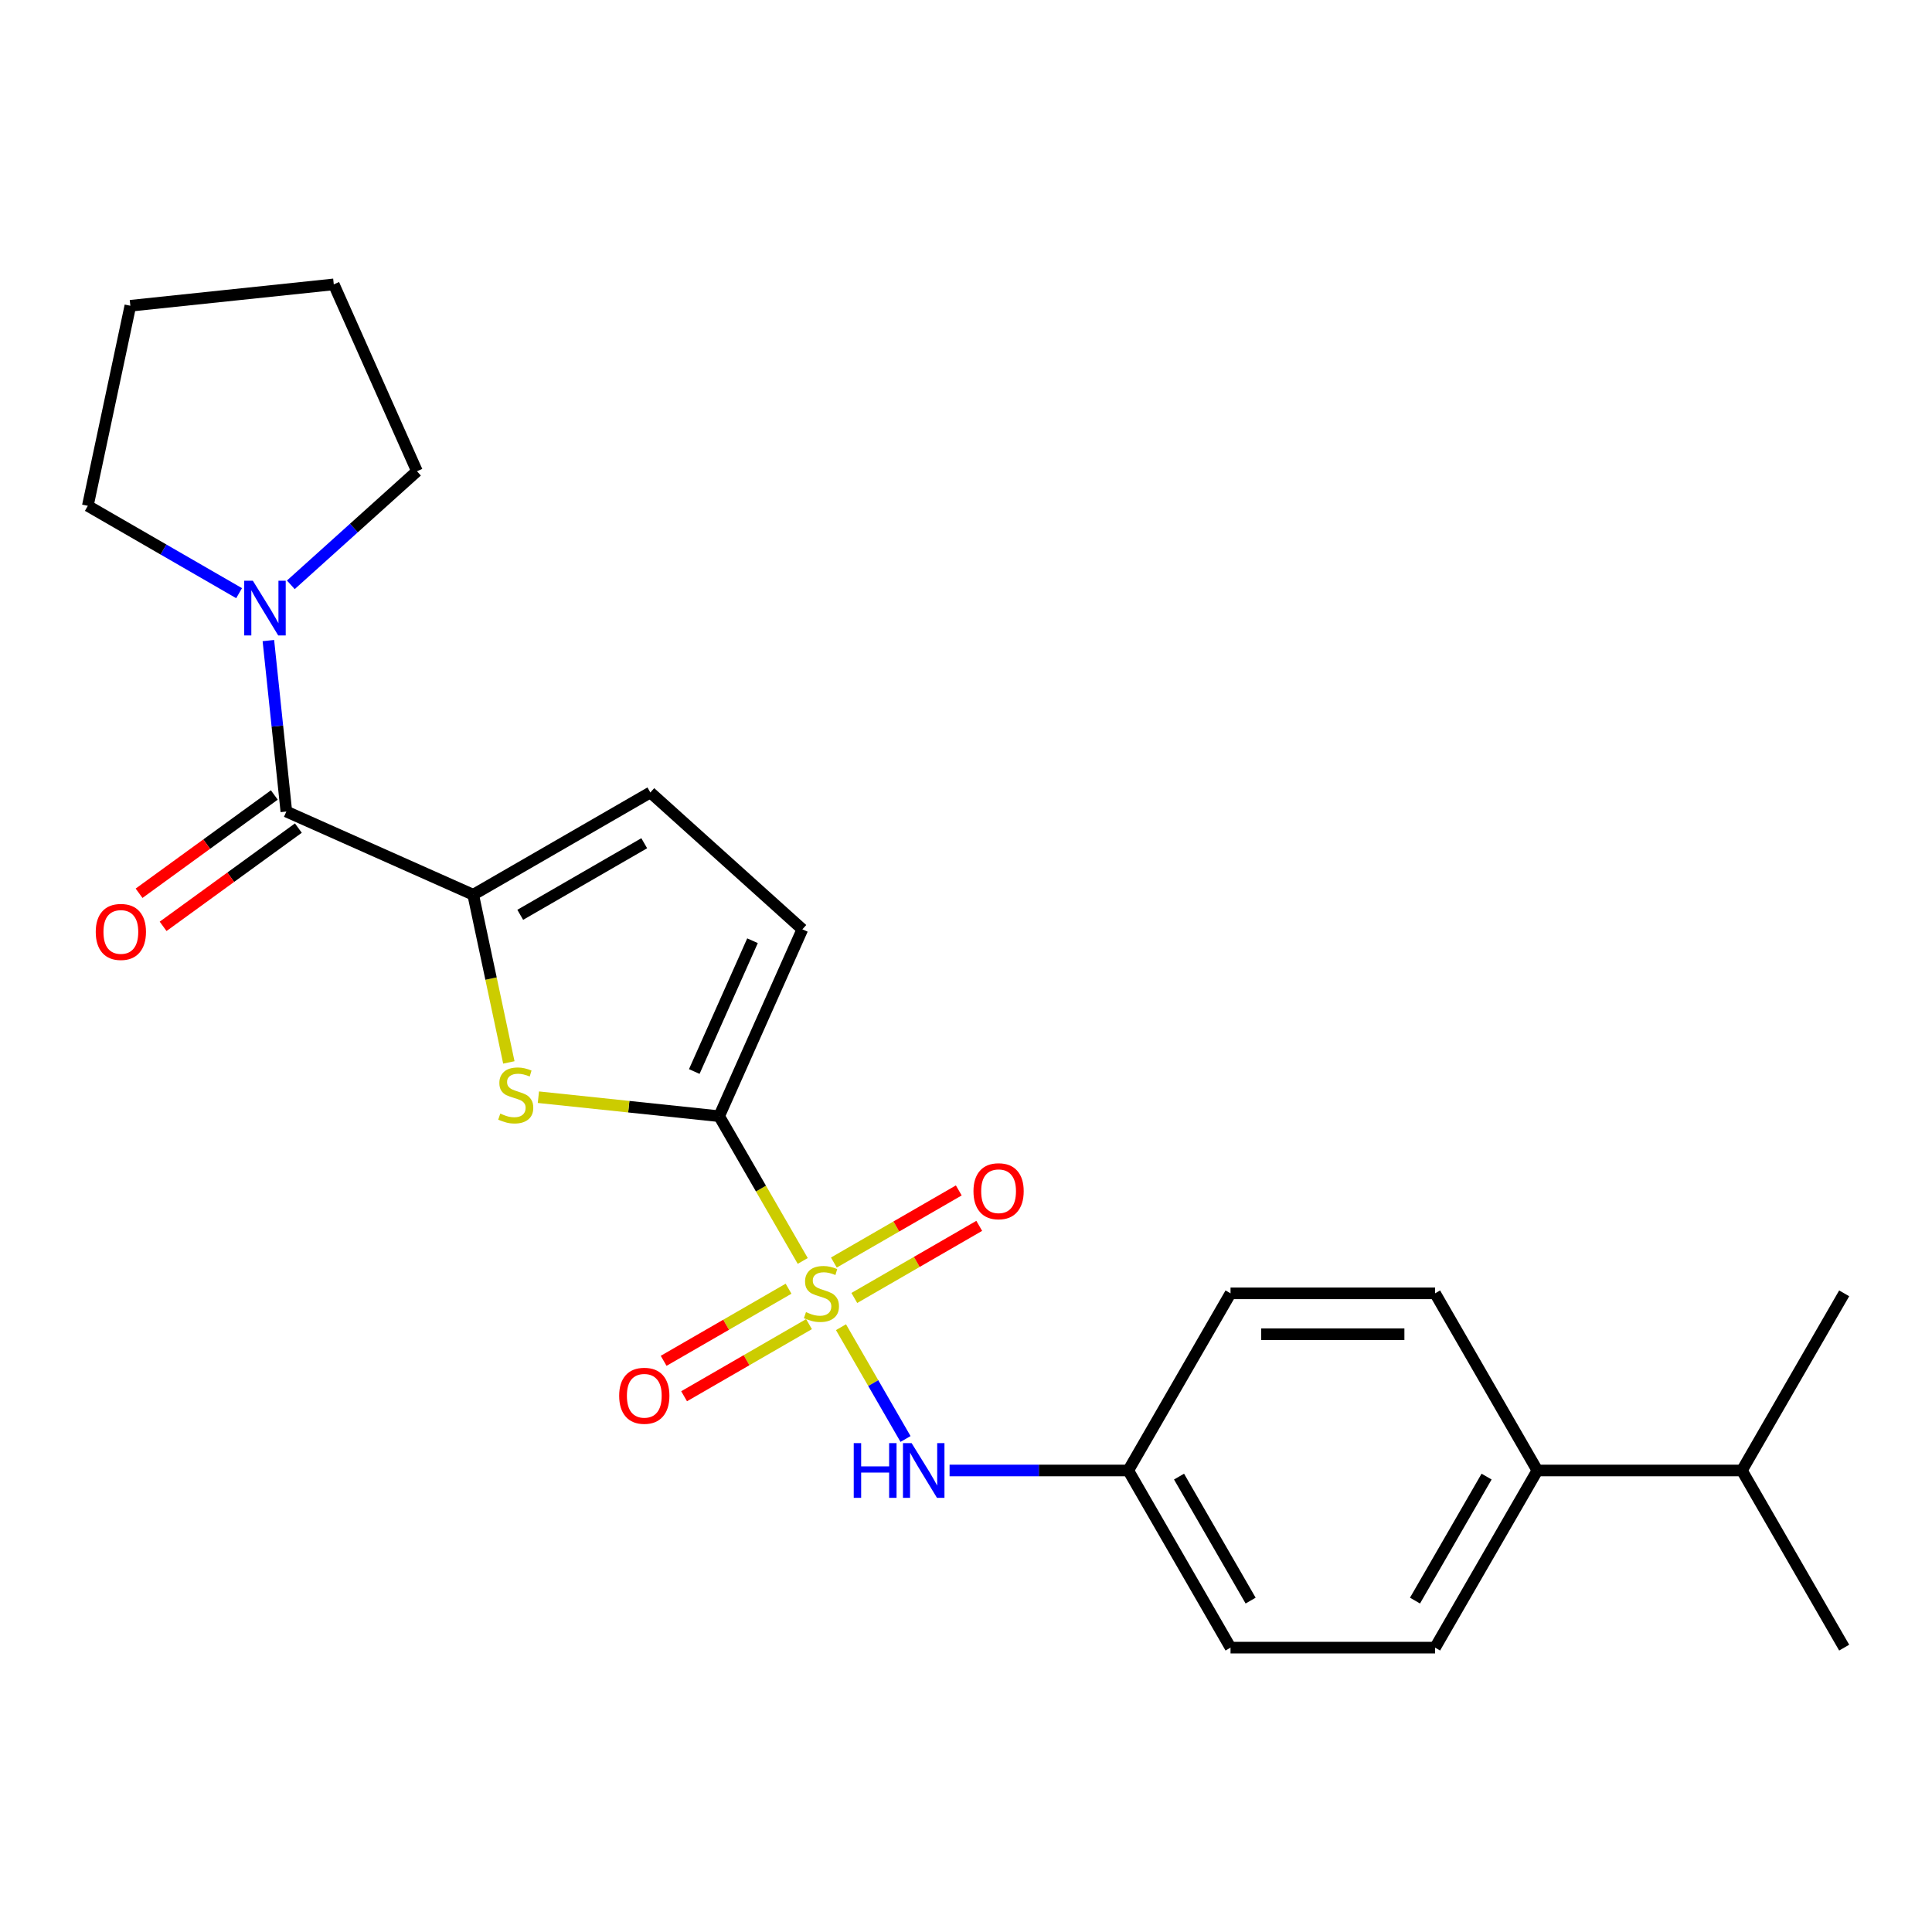 <?xml version='1.0' encoding='iso-8859-1'?>
<svg version='1.1' baseProfile='full'
              xmlns='http://www.w3.org/2000/svg'
                      xmlns:rdkit='http://www.rdkit.org/xml'
                      xmlns:xlink='http://www.w3.org/1999/xlink'
                  xml:space='preserve'
width='1000px' height='1000px' viewBox='0 0 1000 1000'>
<!-- END OF HEADER -->
<rect style='opacity:1.0;fill:#FFFFFF;stroke:none' width='1000' height='1000' x='0' y='0'> </rect>
<path class='bond-0' d='M 415.495,652.663 L 393.867,615.201' style='fill:none;fill-rule:evenodd;stroke:#CCCC00;stroke-width:6px;stroke-linecap:butt;stroke-linejoin:miter;stroke-opacity:1' />
<path class='bond-0' d='M 393.867,615.201 L 372.238,577.74' style='fill:none;fill-rule:evenodd;stroke:#000000;stroke-width:6px;stroke-linecap:butt;stroke-linejoin:miter;stroke-opacity:1' />
<path class='bond-4' d='M 435.294,686.956 L 451.998,715.887' style='fill:none;fill-rule:evenodd;stroke:#CCCC00;stroke-width:6px;stroke-linecap:butt;stroke-linejoin:miter;stroke-opacity:1' />
<path class='bond-4' d='M 451.998,715.887 L 468.701,744.818' style='fill:none;fill-rule:evenodd;stroke:#0000FF;stroke-width:6px;stroke-linecap:butt;stroke-linejoin:miter;stroke-opacity:1' />
<path class='bond-8' d='M 442.196,671.828 L 474.523,653.164' style='fill:none;fill-rule:evenodd;stroke:#CCCC00;stroke-width:6px;stroke-linecap:butt;stroke-linejoin:miter;stroke-opacity:1' />
<path class='bond-8' d='M 474.523,653.164 L 506.85,634.5' style='fill:none;fill-rule:evenodd;stroke:#FF0000;stroke-width:6px;stroke-linecap:butt;stroke-linejoin:miter;stroke-opacity:1' />
<path class='bond-8' d='M 431.608,653.49 L 463.936,634.826' style='fill:none;fill-rule:evenodd;stroke:#CCCC00;stroke-width:6px;stroke-linecap:butt;stroke-linejoin:miter;stroke-opacity:1' />
<path class='bond-8' d='M 463.936,634.826 L 496.263,616.162' style='fill:none;fill-rule:evenodd;stroke:#FF0000;stroke-width:6px;stroke-linecap:butt;stroke-linejoin:miter;stroke-opacity:1' />
<path class='bond-9' d='M 408.155,667.031 L 375.827,685.695' style='fill:none;fill-rule:evenodd;stroke:#CCCC00;stroke-width:6px;stroke-linecap:butt;stroke-linejoin:miter;stroke-opacity:1' />
<path class='bond-9' d='M 375.827,685.695 L 343.5,704.359' style='fill:none;fill-rule:evenodd;stroke:#FF0000;stroke-width:6px;stroke-linecap:butt;stroke-linejoin:miter;stroke-opacity:1' />
<path class='bond-9' d='M 418.742,685.369 L 386.415,704.033' style='fill:none;fill-rule:evenodd;stroke:#CCCC00;stroke-width:6px;stroke-linecap:butt;stroke-linejoin:miter;stroke-opacity:1' />
<path class='bond-9' d='M 386.415,704.033 L 354.088,722.697' style='fill:none;fill-rule:evenodd;stroke:#FF0000;stroke-width:6px;stroke-linecap:butt;stroke-linejoin:miter;stroke-opacity:1' />
<path class='bond-1' d='M 372.238,577.74 L 325.455,572.823' style='fill:none;fill-rule:evenodd;stroke:#000000;stroke-width:6px;stroke-linecap:butt;stroke-linejoin:miter;stroke-opacity:1' />
<path class='bond-1' d='M 325.455,572.823 L 278.671,567.906' style='fill:none;fill-rule:evenodd;stroke:#CCCC00;stroke-width:6px;stroke-linecap:butt;stroke-linejoin:miter;stroke-opacity:1' />
<path class='bond-6' d='M 372.238,577.74 L 415.301,481.019' style='fill:none;fill-rule:evenodd;stroke:#000000;stroke-width:6px;stroke-linecap:butt;stroke-linejoin:miter;stroke-opacity:1' />
<path class='bond-6' d='M 359.354,554.619 L 389.498,486.915' style='fill:none;fill-rule:evenodd;stroke:#000000;stroke-width:6px;stroke-linecap:butt;stroke-linejoin:miter;stroke-opacity:1' />
<path class='bond-2' d='M 263.38,549.906 L 254.156,506.509' style='fill:none;fill-rule:evenodd;stroke:#CCCC00;stroke-width:6px;stroke-linecap:butt;stroke-linejoin:miter;stroke-opacity:1' />
<path class='bond-2' d='M 254.156,506.509 L 244.932,463.113' style='fill:none;fill-rule:evenodd;stroke:#000000;stroke-width:6px;stroke-linecap:butt;stroke-linejoin:miter;stroke-opacity:1' />
<path class='bond-3' d='M 244.932,463.113 L 148.211,420.05' style='fill:none;fill-rule:evenodd;stroke:#000000;stroke-width:6px;stroke-linecap:butt;stroke-linejoin:miter;stroke-opacity:1' />
<path class='bond-24' d='M 244.932,463.113 L 336.621,410.176' style='fill:none;fill-rule:evenodd;stroke:#000000;stroke-width:6px;stroke-linecap:butt;stroke-linejoin:miter;stroke-opacity:1' />
<path class='bond-24' d='M 269.273,473.51 L 333.455,436.454' style='fill:none;fill-rule:evenodd;stroke:#000000;stroke-width:6px;stroke-linecap:butt;stroke-linejoin:miter;stroke-opacity:1' />
<path class='bond-5' d='M 148.211,420.05 L 143.561,375.806' style='fill:none;fill-rule:evenodd;stroke:#000000;stroke-width:6px;stroke-linecap:butt;stroke-linejoin:miter;stroke-opacity:1' />
<path class='bond-5' d='M 143.561,375.806 L 138.911,331.563' style='fill:none;fill-rule:evenodd;stroke:#0000FF;stroke-width:6px;stroke-linecap:butt;stroke-linejoin:miter;stroke-opacity:1' />
<path class='bond-10' d='M 141.988,411.484 L 106.984,436.916' style='fill:none;fill-rule:evenodd;stroke:#000000;stroke-width:6px;stroke-linecap:butt;stroke-linejoin:miter;stroke-opacity:1' />
<path class='bond-10' d='M 106.984,436.916 L 71.981,462.347' style='fill:none;fill-rule:evenodd;stroke:#FF0000;stroke-width:6px;stroke-linecap:butt;stroke-linejoin:miter;stroke-opacity:1' />
<path class='bond-10' d='M 154.434,428.615 L 119.431,454.047' style='fill:none;fill-rule:evenodd;stroke:#000000;stroke-width:6px;stroke-linecap:butt;stroke-linejoin:miter;stroke-opacity:1' />
<path class='bond-10' d='M 119.431,454.047 L 84.427,479.478' style='fill:none;fill-rule:evenodd;stroke:#FF0000;stroke-width:6px;stroke-linecap:butt;stroke-linejoin:miter;stroke-opacity:1' />
<path class='bond-12' d='M 491.499,761.119 L 537.743,761.119' style='fill:none;fill-rule:evenodd;stroke:#0000FF;stroke-width:6px;stroke-linecap:butt;stroke-linejoin:miter;stroke-opacity:1' />
<path class='bond-12' d='M 537.743,761.119 L 583.986,761.119' style='fill:none;fill-rule:evenodd;stroke:#000000;stroke-width:6px;stroke-linecap:butt;stroke-linejoin:miter;stroke-opacity:1' />
<path class='bond-18' d='M 123.757,307.027 L 84.606,284.423' style='fill:none;fill-rule:evenodd;stroke:#0000FF;stroke-width:6px;stroke-linecap:butt;stroke-linejoin:miter;stroke-opacity:1' />
<path class='bond-18' d='M 84.606,284.423 L 45.455,261.819' style='fill:none;fill-rule:evenodd;stroke:#000000;stroke-width:6px;stroke-linecap:butt;stroke-linejoin:miter;stroke-opacity:1' />
<path class='bond-19' d='M 150.531,302.702 L 183.177,273.307' style='fill:none;fill-rule:evenodd;stroke:#0000FF;stroke-width:6px;stroke-linecap:butt;stroke-linejoin:miter;stroke-opacity:1' />
<path class='bond-19' d='M 183.177,273.307 L 215.824,243.912' style='fill:none;fill-rule:evenodd;stroke:#000000;stroke-width:6px;stroke-linecap:butt;stroke-linejoin:miter;stroke-opacity:1' />
<path class='bond-7' d='M 415.301,481.019 L 336.621,410.176' style='fill:none;fill-rule:evenodd;stroke:#000000;stroke-width:6px;stroke-linecap:butt;stroke-linejoin:miter;stroke-opacity:1' />
<path class='bond-11' d='M 795.734,761.119 L 742.797,852.809' style='fill:none;fill-rule:evenodd;stroke:#000000;stroke-width:6px;stroke-linecap:butt;stroke-linejoin:miter;stroke-opacity:1' />
<path class='bond-11' d='M 769.456,764.285 L 732.4,828.468' style='fill:none;fill-rule:evenodd;stroke:#000000;stroke-width:6px;stroke-linecap:butt;stroke-linejoin:miter;stroke-opacity:1' />
<path class='bond-15' d='M 795.734,761.119 L 901.608,761.119' style='fill:none;fill-rule:evenodd;stroke:#000000;stroke-width:6px;stroke-linecap:butt;stroke-linejoin:miter;stroke-opacity:1' />
<path class='bond-25' d='M 795.734,761.119 L 742.797,669.429' style='fill:none;fill-rule:evenodd;stroke:#000000;stroke-width:6px;stroke-linecap:butt;stroke-linejoin:miter;stroke-opacity:1' />
<path class='bond-16' d='M 583.986,761.119 L 636.923,669.429' style='fill:none;fill-rule:evenodd;stroke:#000000;stroke-width:6px;stroke-linecap:butt;stroke-linejoin:miter;stroke-opacity:1' />
<path class='bond-17' d='M 583.986,761.119 L 636.923,852.809' style='fill:none;fill-rule:evenodd;stroke:#000000;stroke-width:6px;stroke-linecap:butt;stroke-linejoin:miter;stroke-opacity:1' />
<path class='bond-17' d='M 610.265,764.285 L 647.321,828.468' style='fill:none;fill-rule:evenodd;stroke:#000000;stroke-width:6px;stroke-linecap:butt;stroke-linejoin:miter;stroke-opacity:1' />
<path class='bond-13' d='M 742.797,852.809 L 636.923,852.809' style='fill:none;fill-rule:evenodd;stroke:#000000;stroke-width:6px;stroke-linecap:butt;stroke-linejoin:miter;stroke-opacity:1' />
<path class='bond-14' d='M 742.797,669.429 L 636.923,669.429' style='fill:none;fill-rule:evenodd;stroke:#000000;stroke-width:6px;stroke-linecap:butt;stroke-linejoin:miter;stroke-opacity:1' />
<path class='bond-14' d='M 726.916,690.604 L 652.804,690.604' style='fill:none;fill-rule:evenodd;stroke:#000000;stroke-width:6px;stroke-linecap:butt;stroke-linejoin:miter;stroke-opacity:1' />
<path class='bond-20' d='M 901.608,761.119 L 954.545,852.809' style='fill:none;fill-rule:evenodd;stroke:#000000;stroke-width:6px;stroke-linecap:butt;stroke-linejoin:miter;stroke-opacity:1' />
<path class='bond-21' d='M 901.608,761.119 L 954.545,669.429' style='fill:none;fill-rule:evenodd;stroke:#000000;stroke-width:6px;stroke-linecap:butt;stroke-linejoin:miter;stroke-opacity:1' />
<path class='bond-22' d='M 45.455,261.819 L 67.467,158.258' style='fill:none;fill-rule:evenodd;stroke:#000000;stroke-width:6px;stroke-linecap:butt;stroke-linejoin:miter;stroke-opacity:1' />
<path class='bond-23' d='M 215.824,243.912 L 172.761,147.191' style='fill:none;fill-rule:evenodd;stroke:#000000;stroke-width:6px;stroke-linecap:butt;stroke-linejoin:miter;stroke-opacity:1' />
<path class='bond-26' d='M 67.467,158.258 L 172.761,147.191' style='fill:none;fill-rule:evenodd;stroke:#000000;stroke-width:6px;stroke-linecap:butt;stroke-linejoin:miter;stroke-opacity:1' />
<path  class='atom-0' d='M 417.175 679.149
Q 417.495 679.269, 418.815 679.829
Q 420.135 680.389, 421.575 680.749
Q 423.055 681.069, 424.495 681.069
Q 427.175 681.069, 428.735 679.789
Q 430.295 678.469, 430.295 676.189
Q 430.295 674.629, 429.495 673.669
Q 428.735 672.709, 427.535 672.189
Q 426.335 671.669, 424.335 671.069
Q 421.815 670.309, 420.295 669.589
Q 418.815 668.869, 417.735 667.349
Q 416.695 665.829, 416.695 663.269
Q 416.695 659.709, 419.095 657.509
Q 421.535 655.309, 426.335 655.309
Q 429.615 655.309, 433.335 656.869
L 432.415 659.949
Q 429.015 658.549, 426.455 658.549
Q 423.695 658.549, 422.175 659.709
Q 420.655 660.829, 420.695 662.789
Q 420.695 664.309, 421.455 665.229
Q 422.255 666.149, 423.375 666.669
Q 424.535 667.189, 426.455 667.789
Q 429.015 668.589, 430.535 669.389
Q 432.055 670.189, 433.135 671.829
Q 434.255 673.429, 434.255 676.189
Q 434.255 680.109, 431.615 682.229
Q 429.015 684.309, 424.655 684.309
Q 422.135 684.309, 420.215 683.749
Q 418.335 683.229, 416.095 682.309
L 417.175 679.149
' fill='#CCCC00'/>
<path  class='atom-2' d='M 258.944 576.393
Q 259.264 576.513, 260.584 577.073
Q 261.904 577.633, 263.344 577.993
Q 264.824 578.313, 266.264 578.313
Q 268.944 578.313, 270.504 577.033
Q 272.064 575.713, 272.064 573.433
Q 272.064 571.873, 271.264 570.913
Q 270.504 569.953, 269.304 569.433
Q 268.104 568.913, 266.104 568.313
Q 263.584 567.553, 262.064 566.833
Q 260.584 566.113, 259.504 564.593
Q 258.464 563.073, 258.464 560.513
Q 258.464 556.953, 260.864 554.753
Q 263.304 552.553, 268.104 552.553
Q 271.384 552.553, 275.104 554.113
L 274.184 557.193
Q 270.784 555.793, 268.224 555.793
Q 265.464 555.793, 263.944 556.953
Q 262.424 558.073, 262.464 560.033
Q 262.464 561.553, 263.224 562.473
Q 264.024 563.393, 265.144 563.913
Q 266.304 564.433, 268.224 565.033
Q 270.784 565.833, 272.304 566.633
Q 273.824 567.433, 274.904 569.073
Q 276.024 570.673, 276.024 573.433
Q 276.024 577.353, 273.384 579.473
Q 270.784 581.553, 266.424 581.553
Q 263.904 581.553, 261.984 580.993
Q 260.104 580.473, 257.864 579.553
L 258.944 576.393
' fill='#CCCC00'/>
<path  class='atom-5' d='M 441.892 746.959
L 445.732 746.959
L 445.732 758.999
L 460.212 758.999
L 460.212 746.959
L 464.052 746.959
L 464.052 775.279
L 460.212 775.279
L 460.212 762.199
L 445.732 762.199
L 445.732 775.279
L 441.892 775.279
L 441.892 746.959
' fill='#0000FF'/>
<path  class='atom-5' d='M 471.852 746.959
L 481.132 761.959
Q 482.052 763.439, 483.532 766.119
Q 485.012 768.799, 485.092 768.959
L 485.092 746.959
L 488.852 746.959
L 488.852 775.279
L 484.972 775.279
L 475.012 758.879
Q 473.852 756.959, 472.612 754.759
Q 471.412 752.559, 471.052 751.879
L 471.052 775.279
L 467.372 775.279
L 467.372 746.959
L 471.852 746.959
' fill='#0000FF'/>
<path  class='atom-6' d='M 130.884 300.596
L 140.164 315.596
Q 141.084 317.076, 142.564 319.756
Q 144.044 322.436, 144.124 322.596
L 144.124 300.596
L 147.884 300.596
L 147.884 328.916
L 144.004 328.916
L 134.044 312.516
Q 132.884 310.596, 131.644 308.396
Q 130.444 306.196, 130.084 305.516
L 130.084 328.916
L 126.404 328.916
L 126.404 300.596
L 130.884 300.596
' fill='#0000FF'/>
<path  class='atom-9' d='M 503.865 616.572
Q 503.865 609.772, 507.225 605.972
Q 510.585 602.172, 516.865 602.172
Q 523.145 602.172, 526.505 605.972
Q 529.865 609.772, 529.865 616.572
Q 529.865 623.452, 526.465 627.372
Q 523.065 631.252, 516.865 631.252
Q 510.625 631.252, 507.225 627.372
Q 503.865 623.492, 503.865 616.572
M 516.865 628.052
Q 521.185 628.052, 523.505 625.172
Q 525.865 622.252, 525.865 616.572
Q 525.865 611.012, 523.505 608.212
Q 521.185 605.372, 516.865 605.372
Q 512.545 605.372, 510.185 608.172
Q 507.865 610.972, 507.865 616.572
Q 507.865 622.292, 510.185 625.172
Q 512.545 628.052, 516.865 628.052
' fill='#FF0000'/>
<path  class='atom-10' d='M 320.486 722.446
Q 320.486 715.646, 323.846 711.846
Q 327.206 708.046, 333.486 708.046
Q 339.766 708.046, 343.126 711.846
Q 346.486 715.646, 346.486 722.446
Q 346.486 729.326, 343.086 733.246
Q 339.686 737.126, 333.486 737.126
Q 327.246 737.126, 323.846 733.246
Q 320.486 729.366, 320.486 722.446
M 333.486 733.926
Q 337.806 733.926, 340.126 731.046
Q 342.486 728.126, 342.486 722.446
Q 342.486 716.886, 340.126 714.086
Q 337.806 711.246, 333.486 711.246
Q 329.166 711.246, 326.806 714.046
Q 324.486 716.846, 324.486 722.446
Q 324.486 728.166, 326.806 731.046
Q 329.166 733.926, 333.486 733.926
' fill='#FF0000'/>
<path  class='atom-11' d='M 49.557 482.361
Q 49.557 475.561, 52.917 471.761
Q 56.277 467.961, 62.557 467.961
Q 68.837 467.961, 72.197 471.761
Q 75.557 475.561, 75.557 482.361
Q 75.557 489.241, 72.157 493.161
Q 68.757 497.041, 62.557 497.041
Q 56.317 497.041, 52.917 493.161
Q 49.557 489.281, 49.557 482.361
M 62.557 493.841
Q 66.877 493.841, 69.197 490.961
Q 71.557 488.041, 71.557 482.361
Q 71.557 476.801, 69.197 474.001
Q 66.877 471.161, 62.557 471.161
Q 58.237 471.161, 55.877 473.961
Q 53.557 476.761, 53.557 482.361
Q 53.557 488.081, 55.877 490.961
Q 58.237 493.841, 62.557 493.841
' fill='#FF0000'/>
</svg>
